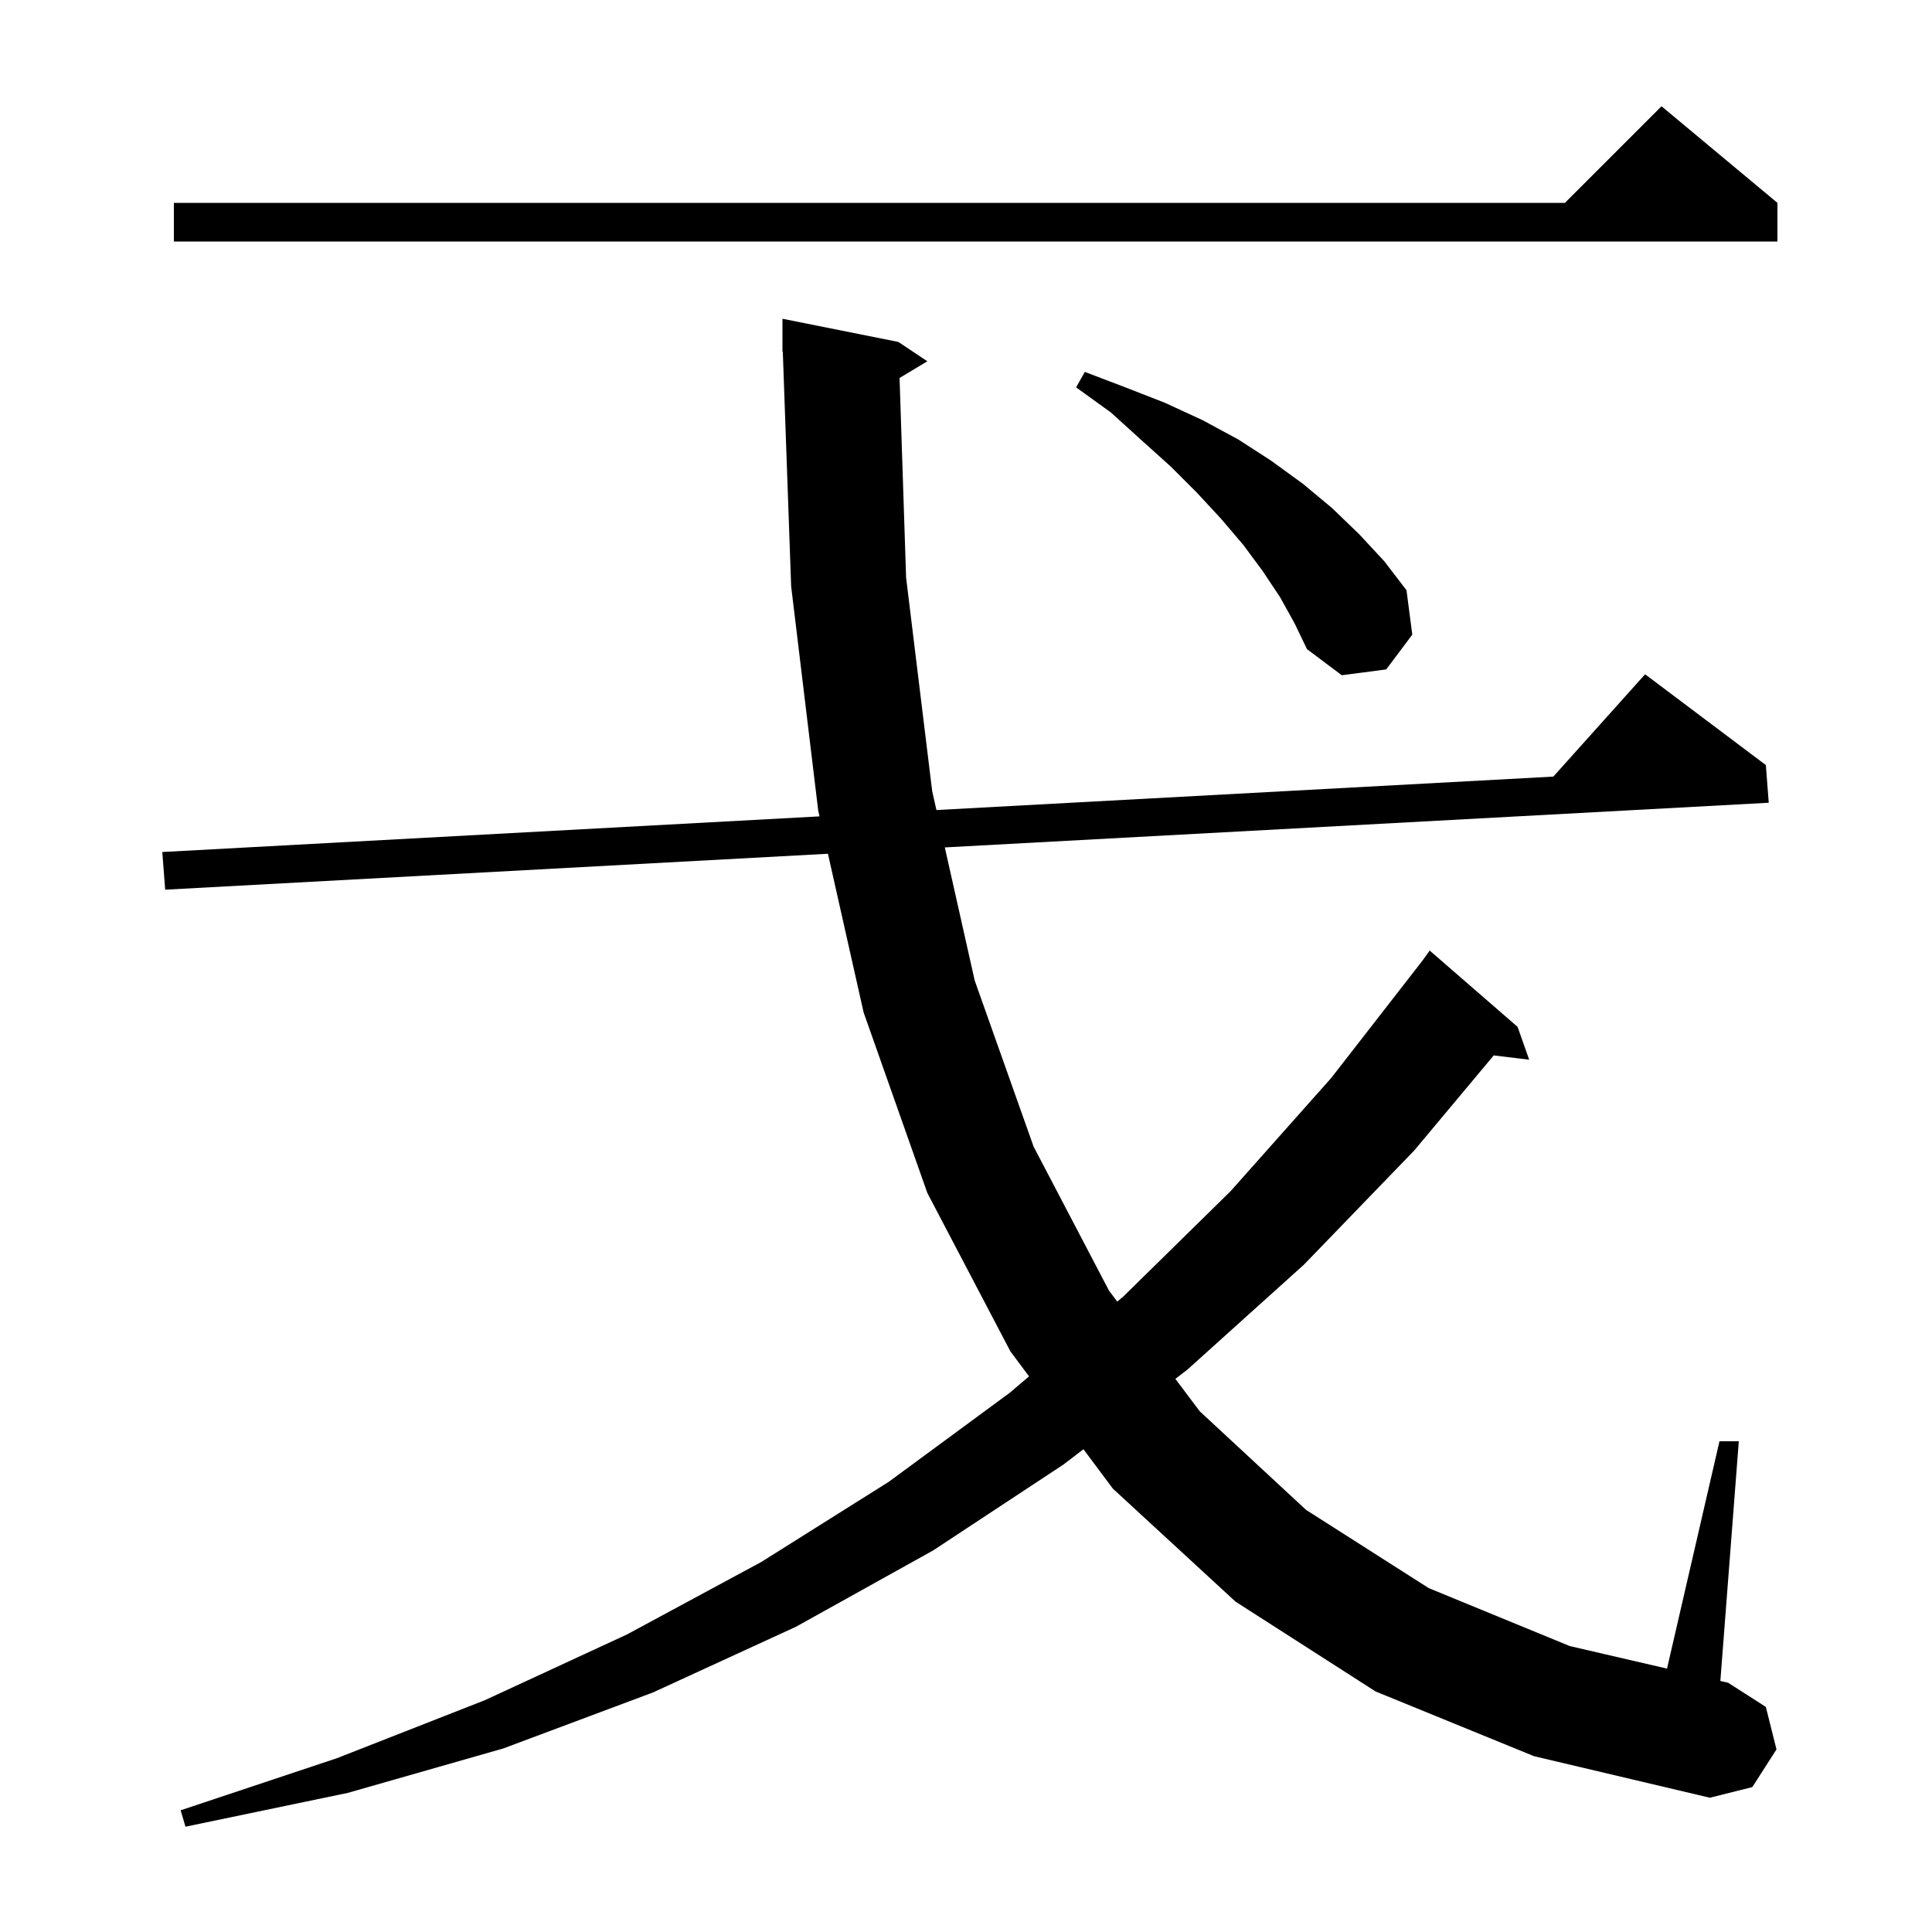 <svg xmlns="http://www.w3.org/2000/svg" xmlns:xlink="http://www.w3.org/1999/xlink" version="1.1" baseProfile="full" viewBox="0 0 200 200" width="200" height="200"><g fill="currentColor"><path d="M 142.4 175.1 L 127.9 165.8 L 115.2 154.1 L 112.158 150.025 L 110.1 151.6 L 96.6 160.5 L 82.4 168.4 L 67.6 175.2 L 52.1 181.0 L 36.0 185.6 L 19.2 189.1 L 18.7 187.4 L 34.9 182.0 L 50.2 176.0 L 64.9 169.2 L 78.8 161.7 L 92.0 153.4 L 104.5 144.2 L 106.527 142.482 L 104.6 139.9 L 96.0 123.5 L 89.4 104.8 L 85.708 88.38 L 17.1 92.1 L 16.8 88.2 L 84.837 84.511 L 84.7 83.9 L 81.9 60.7 L 81.035 36.397 L 81.0 36.4 L 81.0 33.0 L 93.0 35.4 L 96.0 37.4 L 93.122 39.127 L 93.8 59.8 L 96.5 81.9 L 96.939 83.855 L 160.8 80.393 L 170.3 69.8 L 182.8 79.2 L 183.1 83.1 L 97.807 87.724 L 100.9 101.5 L 107.0 118.7 L 114.8 133.6 L 115.659 134.743 L 116.3 134.2 L 127.4 123.3 L 137.8 111.6 L 147.25 99.45 L 148.0 98.4 L 157.1 106.3 L 158.3 109.7 L 154.628 109.257 L 146.4 119.1 L 135.0 130.9 L 122.9 141.8 L 121.673 142.739 L 124.2 146.1 L 135.2 156.3 L 147.9 164.4 L 162.5 170.4 L 172.569 172.733 L 178.0 149.2 L 180.0 149.2 L 178.091 174.013 L 178.9 174.2 L 182.8 176.7 L 183.9 181.1 L 181.4 185.0 L 177.0 186.1 L 158.8 181.8 Z M 132.5 61.8 L 130.7 59.1 L 128.7 56.4 L 126.4 53.7 L 123.9 51.0 L 121.2 48.3 L 118.2 45.6 L 115.0 42.7 L 111.4 40.1 L 112.3 38.5 L 116.5 40.1 L 120.6 41.7 L 124.5 43.5 L 128.2 45.5 L 131.6 47.7 L 134.9 50.1 L 137.9 52.6 L 140.7 55.3 L 143.3 58.1 L 145.6 61.1 L 146.2 65.7 L 143.5 69.3 L 138.9 69.9 L 135.3 67.2 L 134.0 64.5 Z M 184.0 21.0 L 184.0 25.0 L 18.0 25.0 L 18.0 21.0 L 162.0 21.0 L 172.0 11.0 Z "/></g></svg>